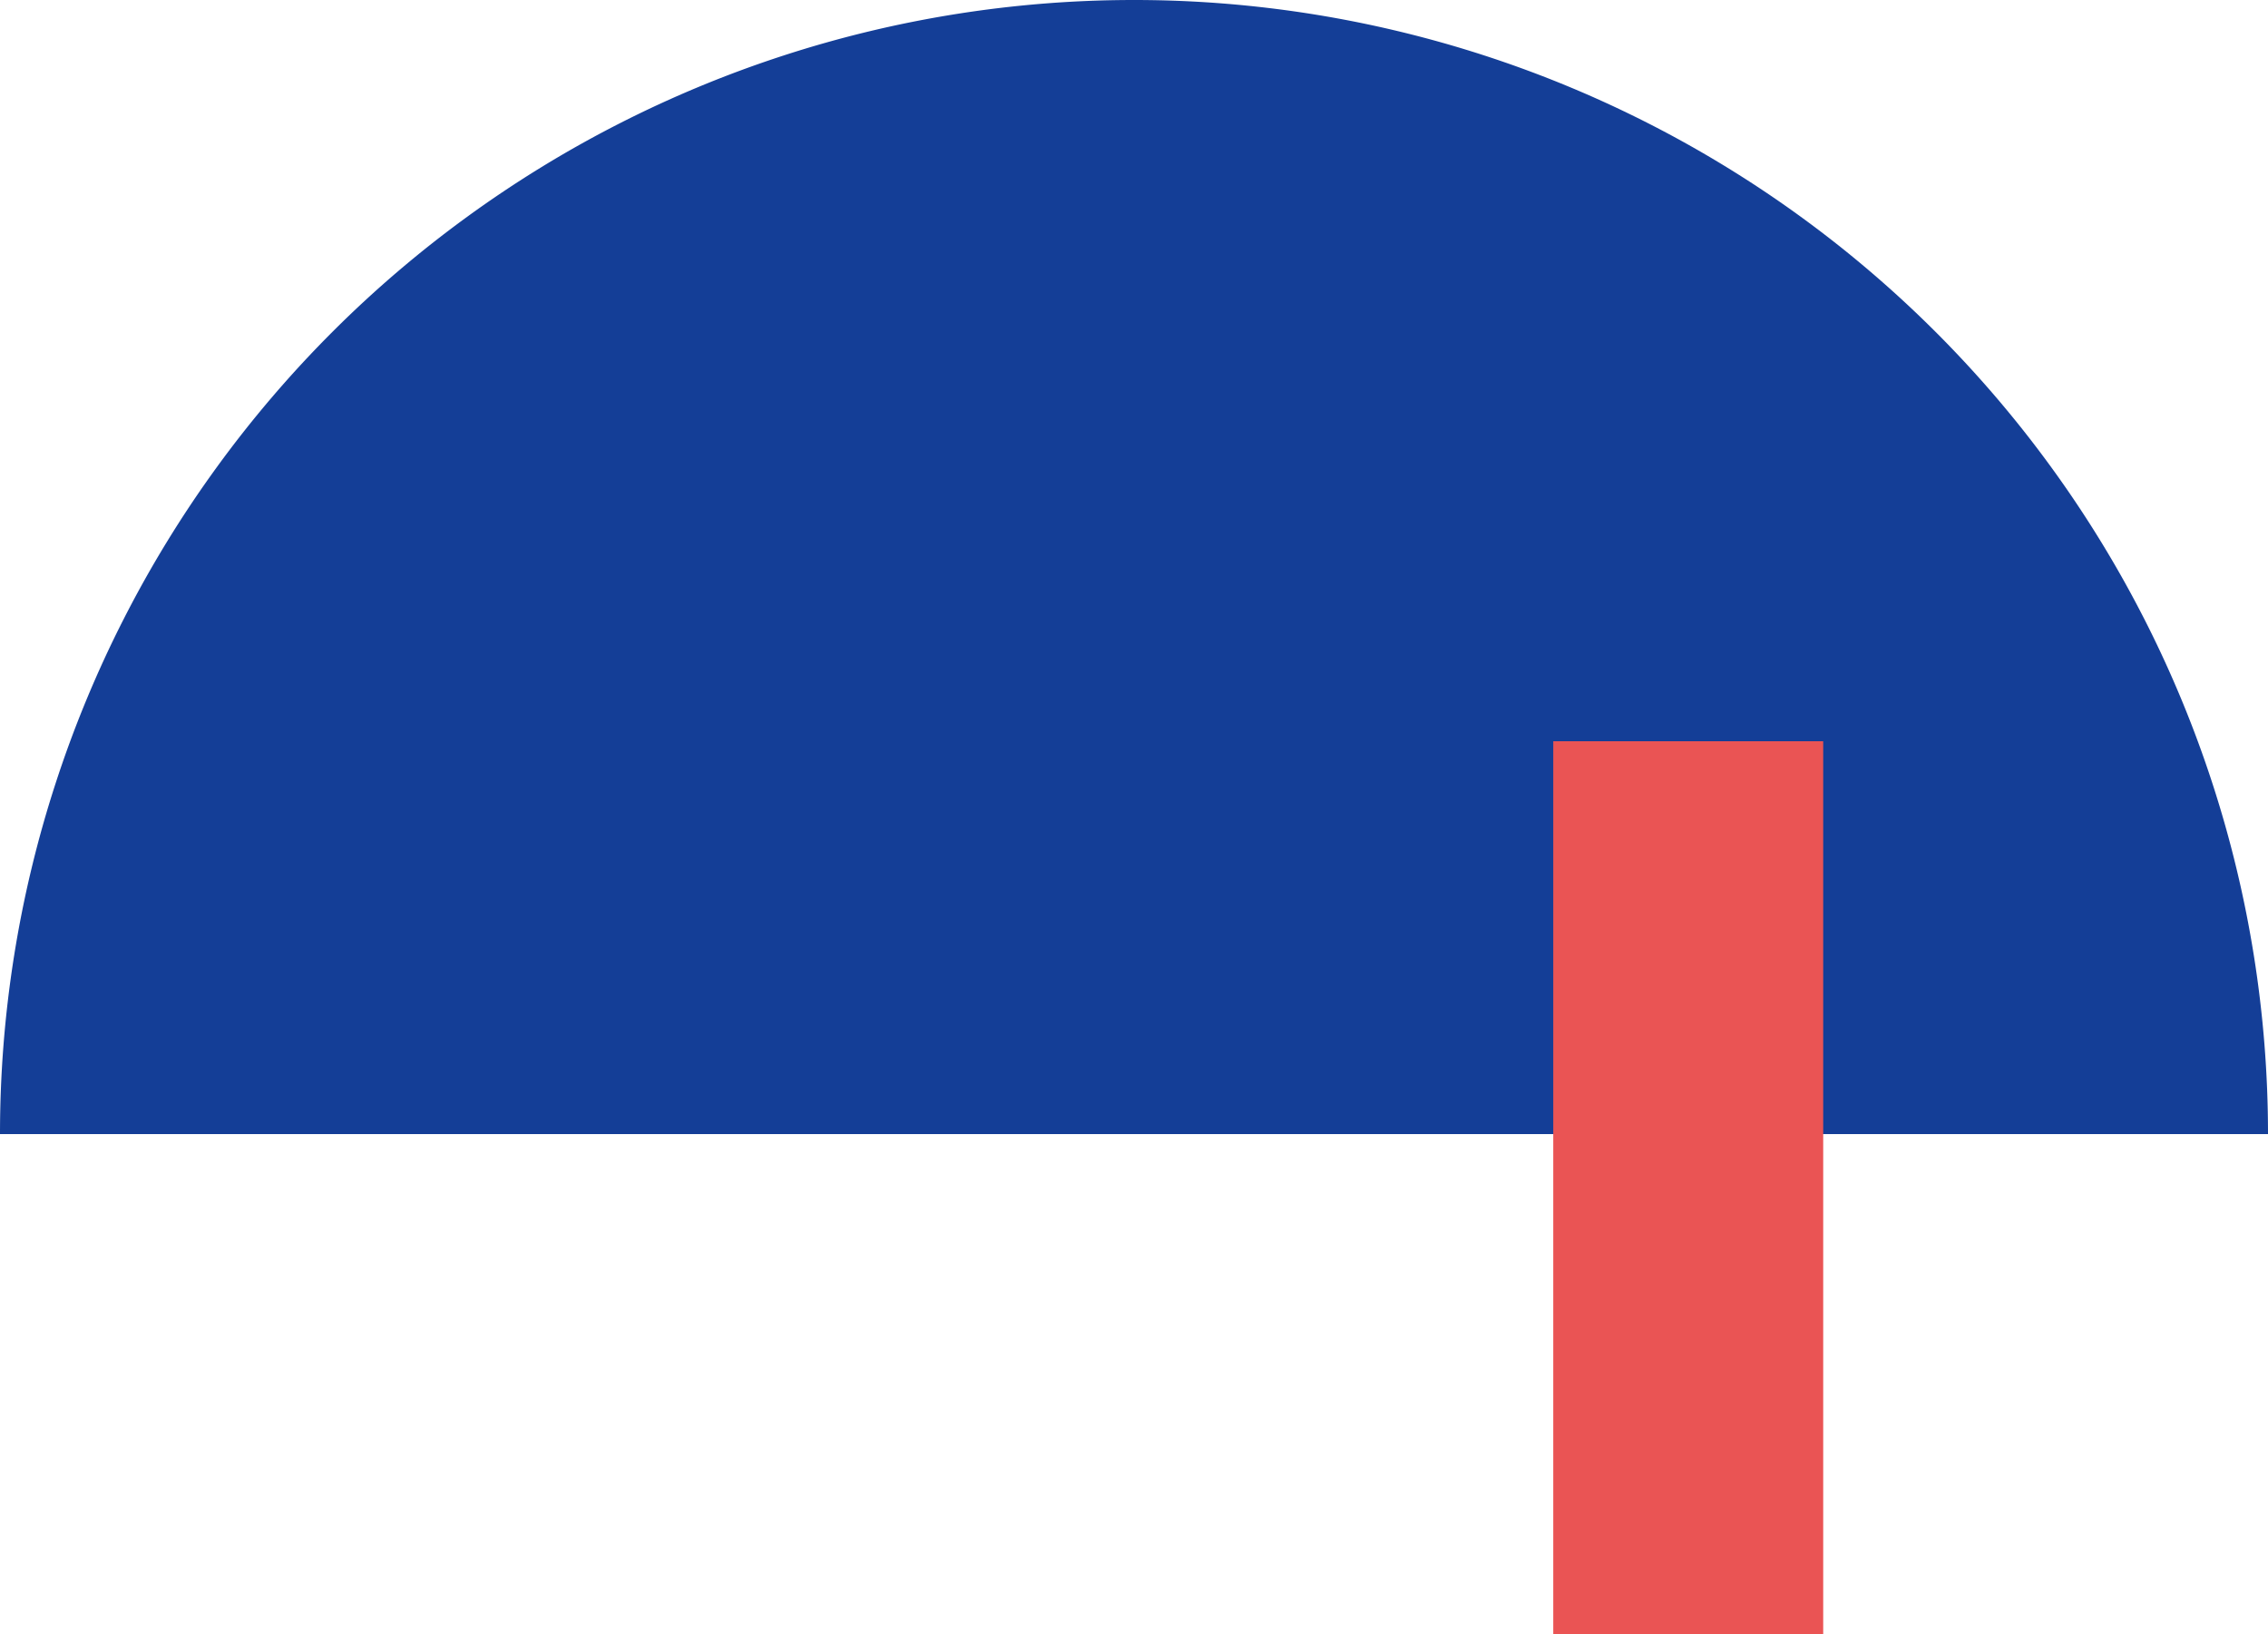 <svg xmlns="http://www.w3.org/2000/svg" viewBox="0 0 304.56 219.44"><defs><style>.cls-1{fill:#143e97;}.cls-2{fill:#ea5454;}</style></defs><g id="レイヤー_2" data-name="レイヤー 2"><g id="design"><path class="cls-1" d="M304.56,152.28A152.28,152.28,0,0,0,0,152.28Z"/><rect class="cls-2" x="208.57" y="99.53" width="36.25" height="119.91" transform="translate(453.4 318.97) rotate(180)"/></g></g></svg>